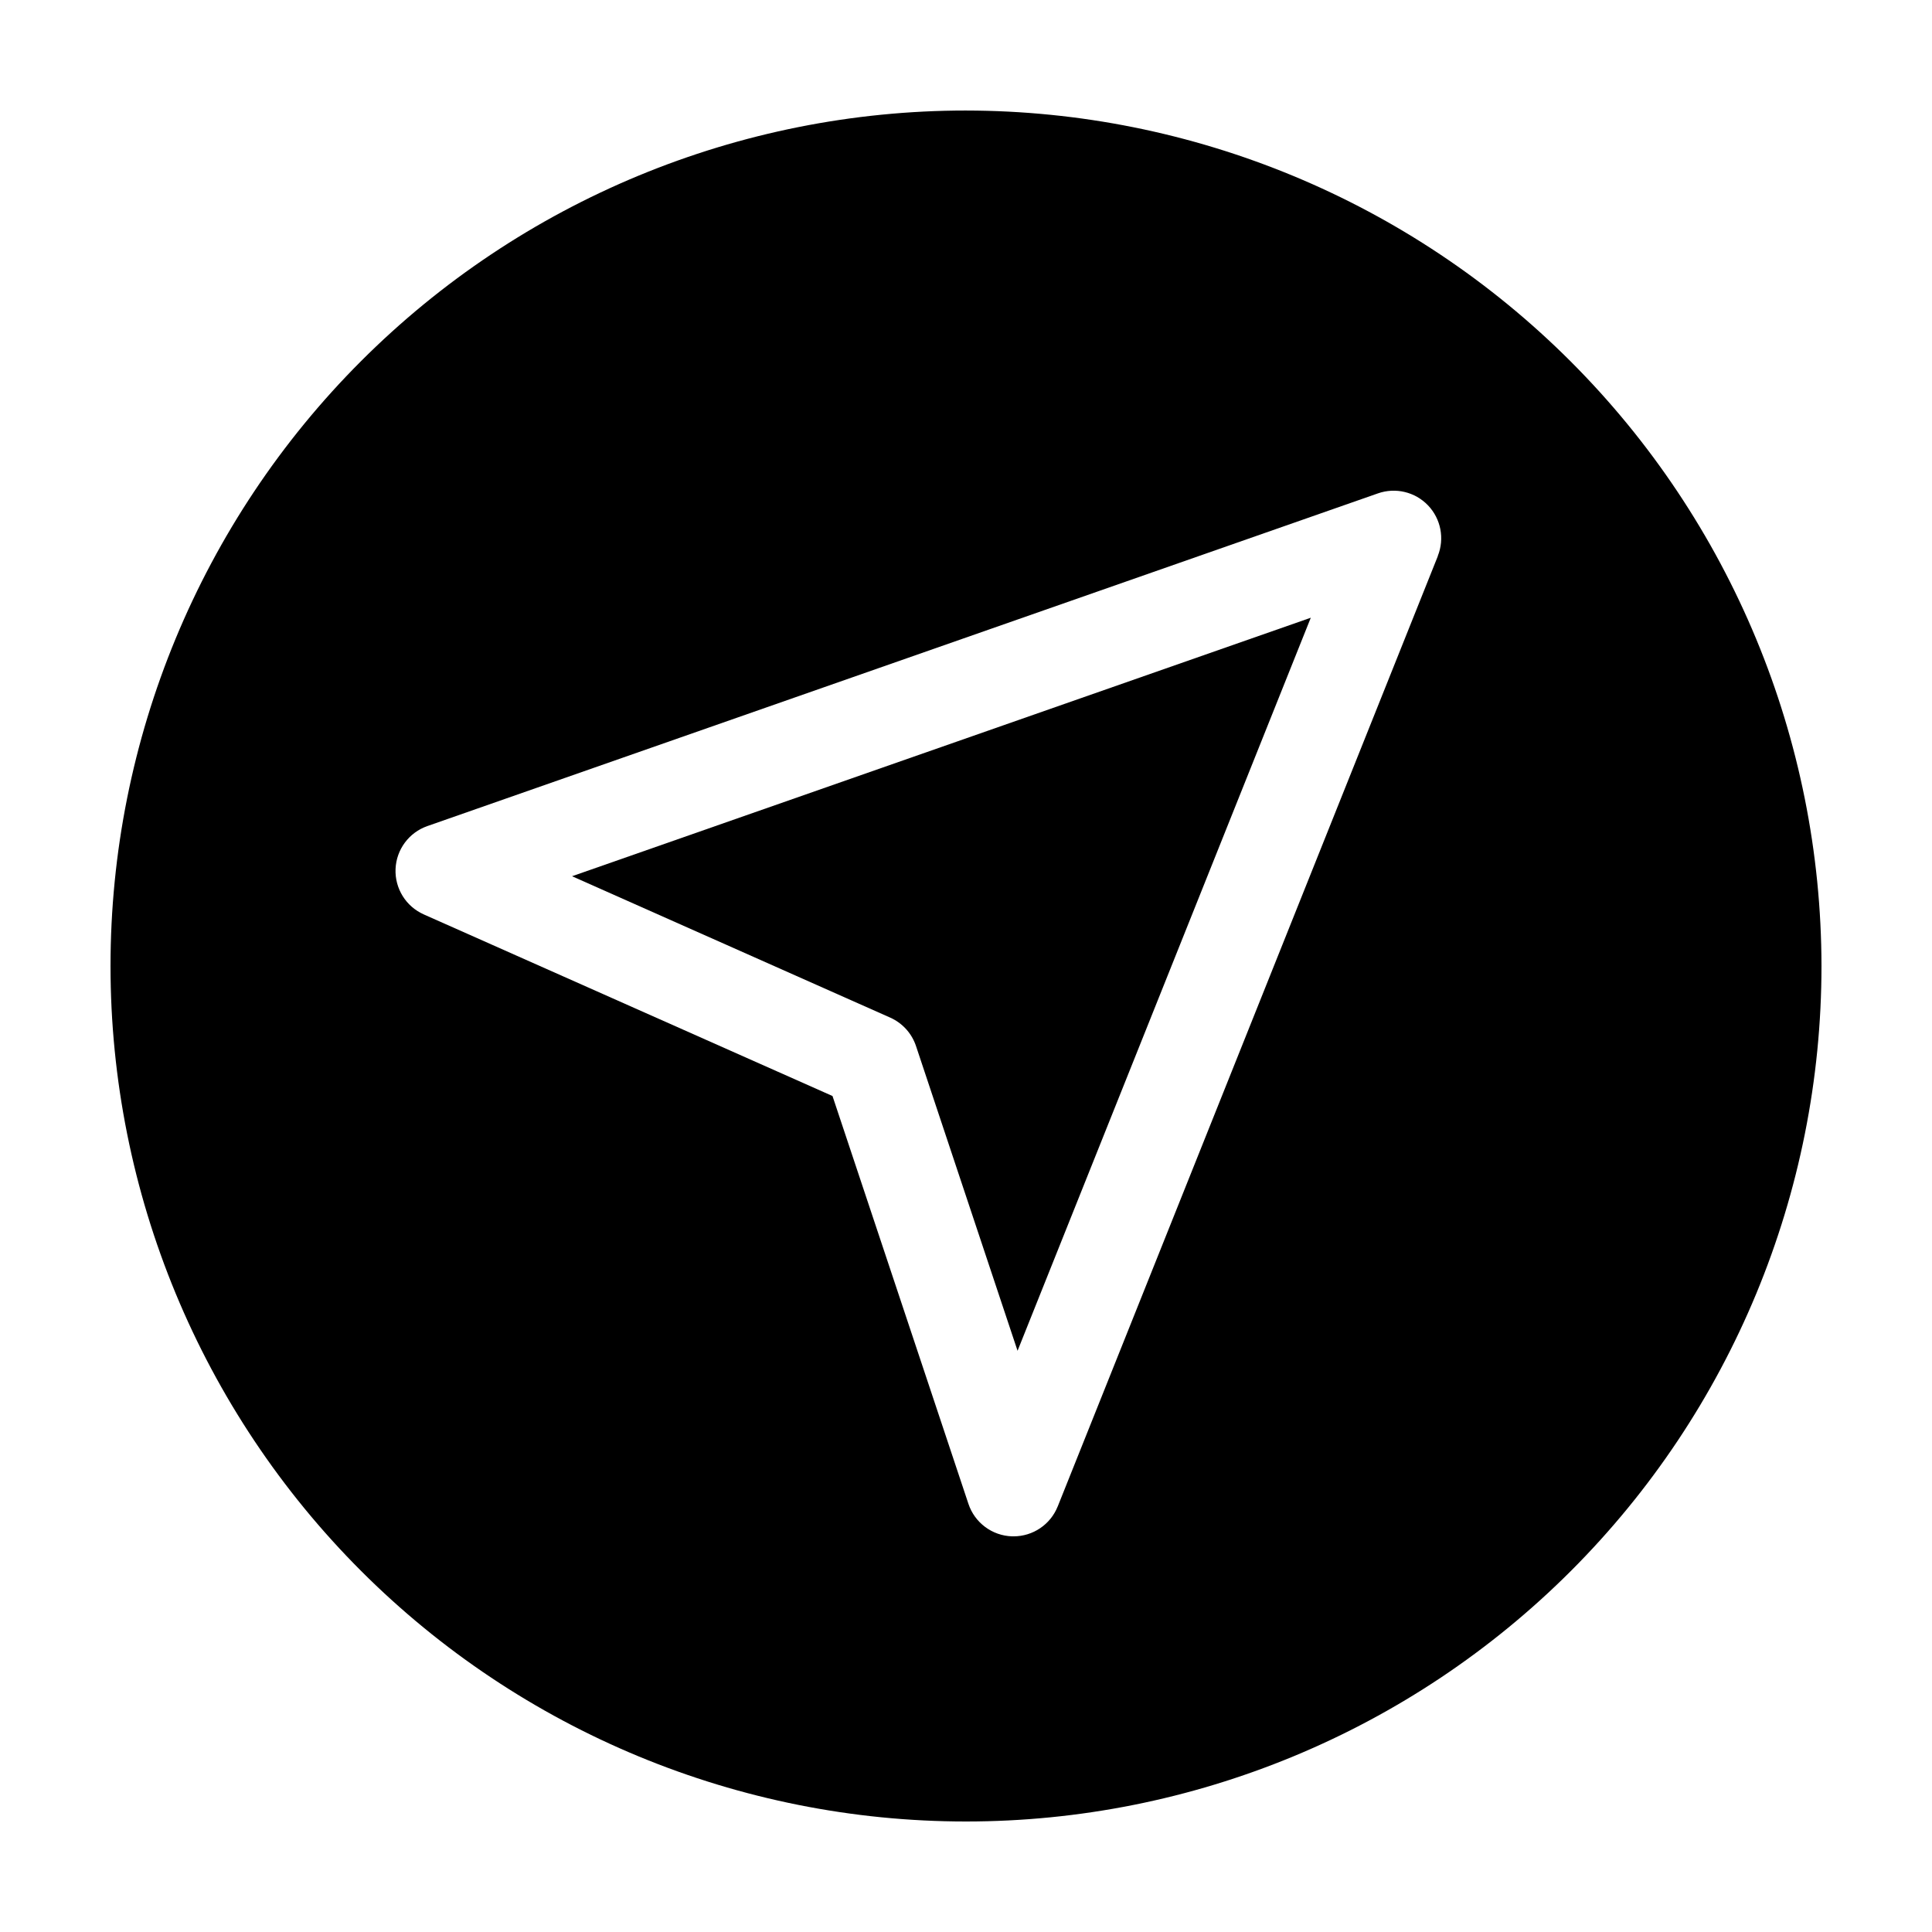 <?xml version="1.0" encoding="UTF-8"?>
<!-- Uploaded to: ICON Repo, www.iconrepo.com, Generator: ICON Repo Mixer Tools -->
<svg fill="#000000" width="800px" height="800px" version="1.1" viewBox="144 144 512 512" xmlns="http://www.w3.org/2000/svg">
 <g>
  <path d="m379.92 413.68c3.242 1.445 5.727 4.188 6.84 7.559l26.902 80.734 77.711-194.27-195.78 68.508z"/>
  <path d="m400 173.29c-60.129 0-117.8 23.887-160.31 66.402s-66.402 100.18-66.402 160.31c0 60.125 23.887 117.79 66.402 160.31 42.516 42.52 100.18 66.402 160.31 66.402 60.125 0 117.79-23.883 160.31-66.402 42.52-42.516 66.402-100.18 66.402-160.31-0.066-60.109-23.977-117.73-66.48-160.23-42.5-42.504-100.12-66.41-160.23-66.48zm125.06 118.04-100.76 251.91-0.004-0.004c-1.914 4.781-6.547 7.914-11.699 7.91h-0.367c-5.285-0.152-9.914-3.594-11.586-8.613l-36.023-108.08-108.32-48.125 0.004-0.004c-4.723-2.094-7.688-6.859-7.481-12.023 0.207-5.16 3.547-9.672 8.422-11.379l251.91-88.168c4.664-1.641 9.859-0.402 13.281 3.172 3.418 3.57 4.434 8.816 2.59 13.406z"/>
 </g>
</svg>